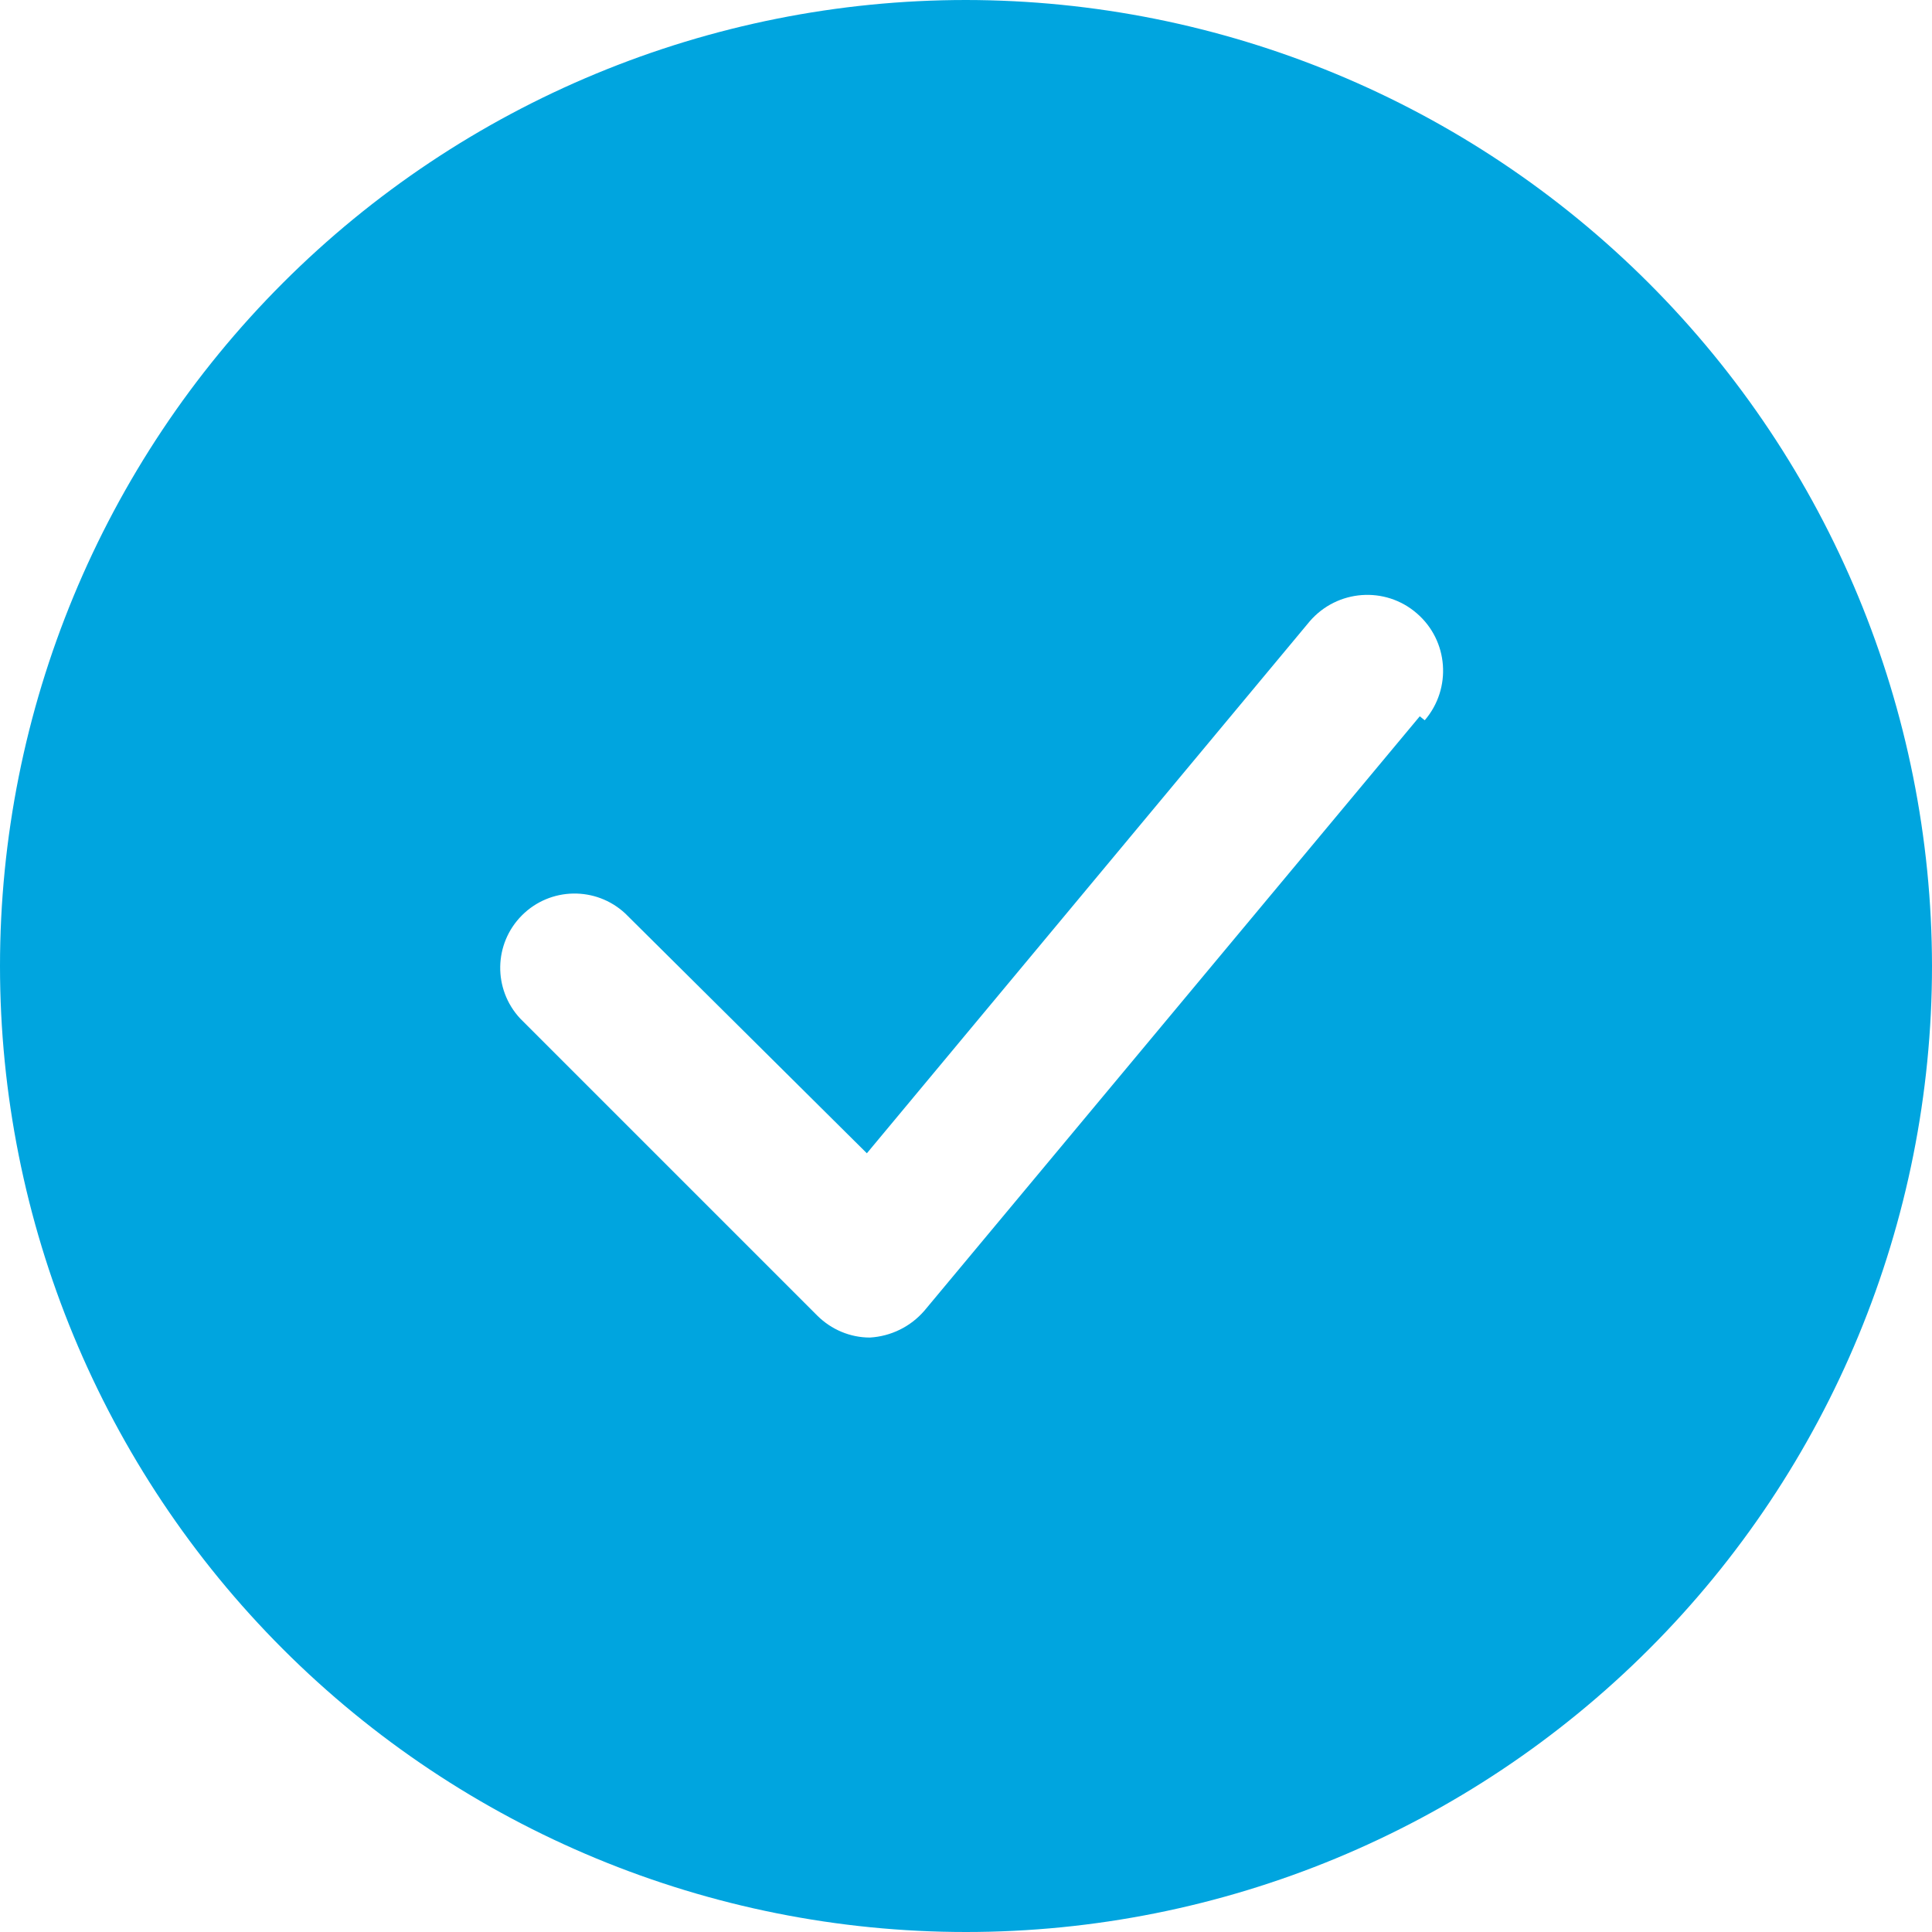 <svg width="16" height="16" viewBox="0 0 16 16" fill="none" xmlns="http://www.w3.org/2000/svg">
<path d="M8 0C5.879 0 3.843 0.843 2.343 2.343C0.843 3.843 0 5.878 0 8C0 10.122 0.843 12.157 2.343 13.657C3.843 15.157 5.878 16 8 16C10.122 16 12.157 15.157 13.657 13.657C15.157 12.157 16 10.122 16 8C15.998 5.879 15.155 3.845 13.655 2.345C12.155 0.845 10.121 0.002 8 0ZM11.758 5.932L7.655 10.855C7.541 10.987 7.378 11.067 7.204 11.077C7.041 11.077 6.885 11.011 6.769 10.896L4.308 8.435C4.082 8.192 4.088 7.815 4.323 7.58C4.557 7.346 4.935 7.339 5.178 7.565L7.179 9.551L10.847 5.145C11.074 4.882 11.471 4.852 11.733 5.079C11.996 5.305 12.025 5.702 11.799 5.965L11.758 5.932Z" fill="#00A5DF"/>
</svg>
